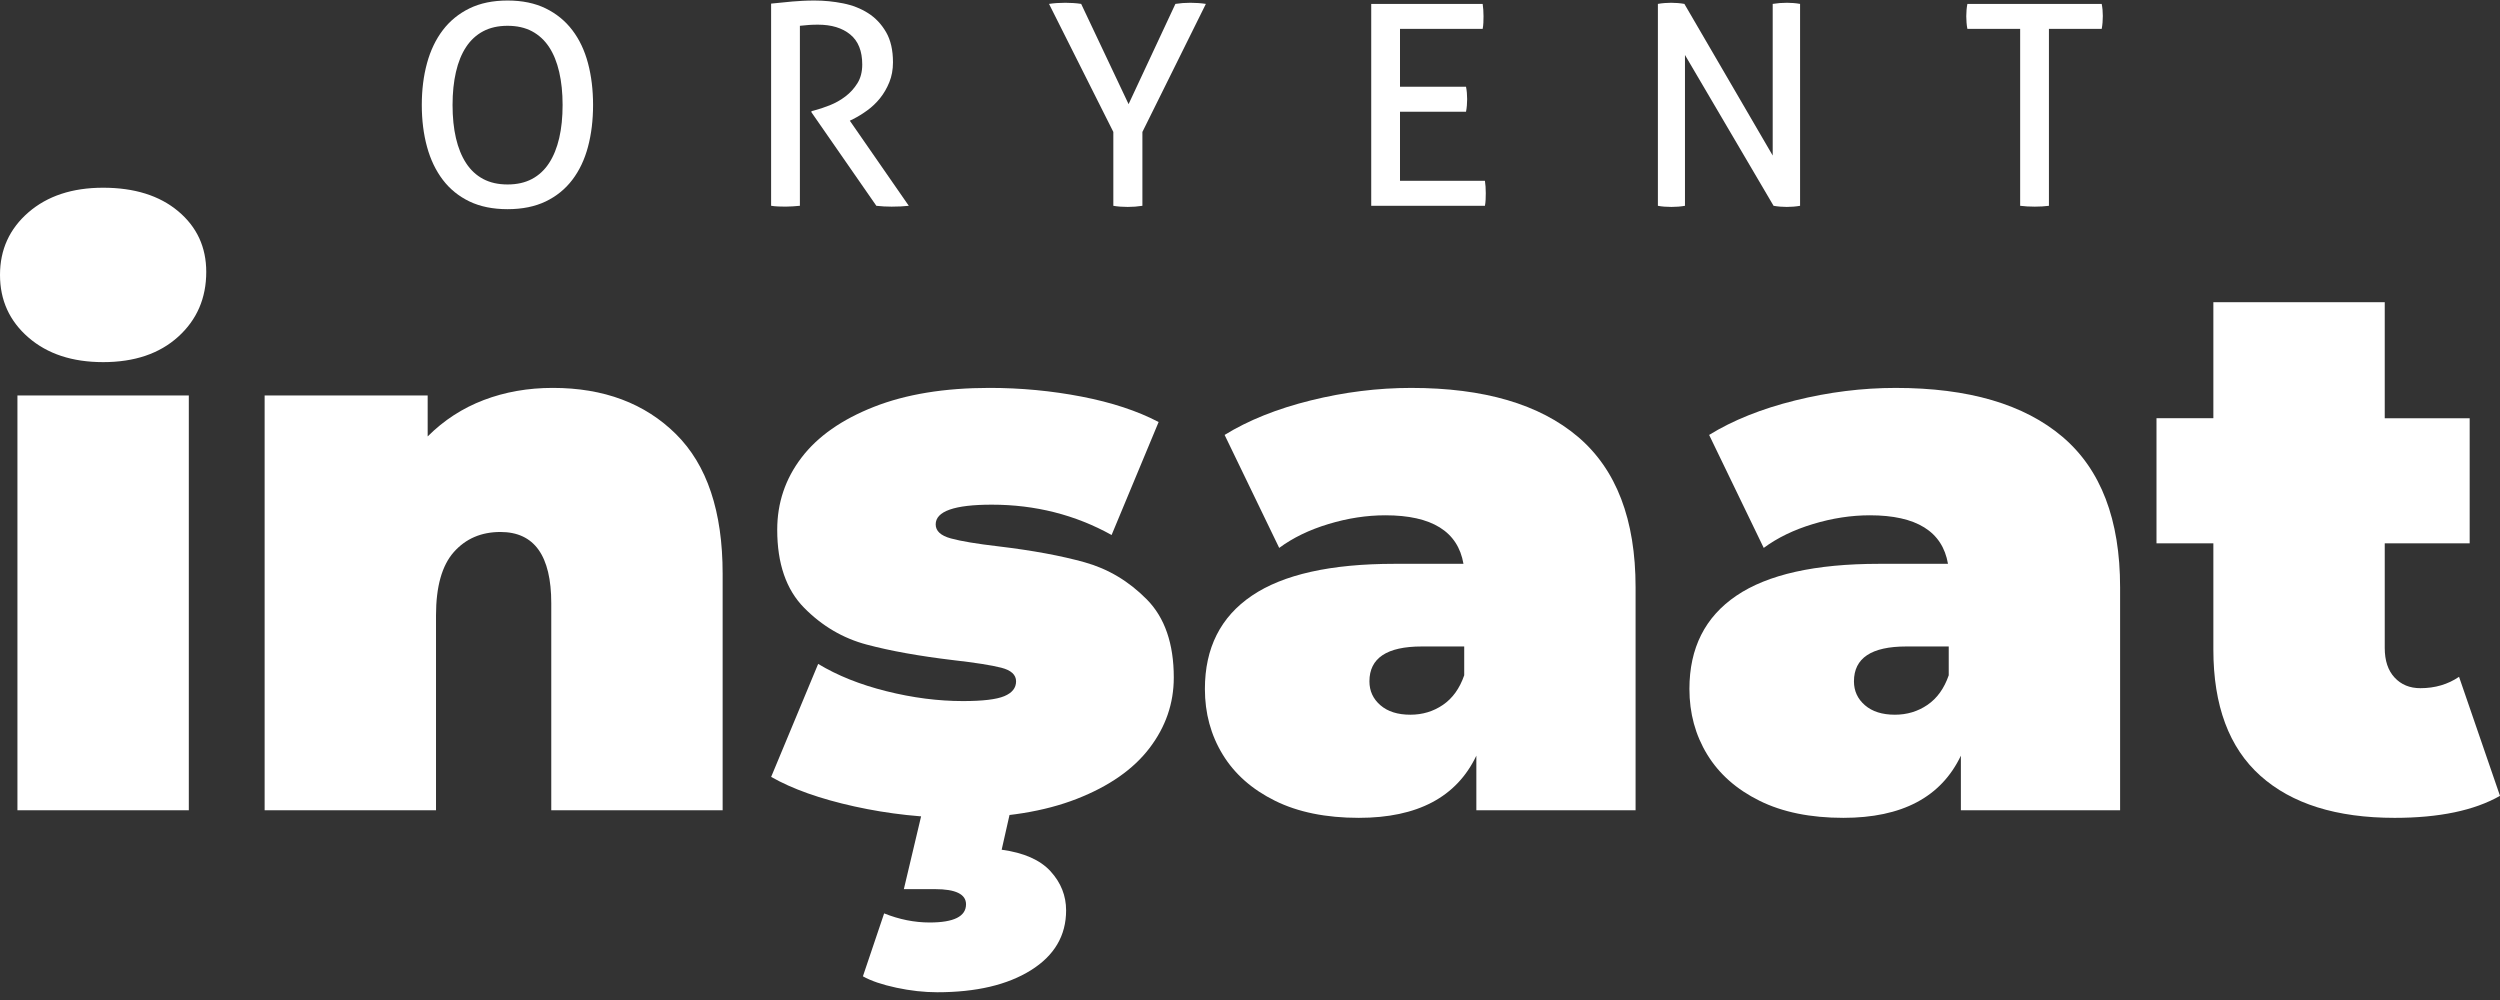 <svg width="270" height="108" viewBox="0 0 270 108" fill="none" xmlns="http://www.w3.org/2000/svg">
<rect x="0" y="0" width="270" height="108" fill="#333333" stroke="none"/>
<path d="M3.071 36.448C1.024 34.674 0 32.422 0 29.692C0 26.962 1.024 24.71 3.071 22.935C5.117 21.163 7.807 20.274 11.138 20.274C14.521 20.274 17.226 21.122 19.245 22.813C21.264 24.506 22.275 26.69 22.275 29.365C22.275 32.205 21.264 34.538 19.245 36.367C17.226 38.197 14.522 39.11 11.138 39.11C7.807 39.109 5.118 38.223 3.071 36.448ZM1.883 42.713H20.392V87.508H1.883V42.713Z" fill="white"/>
<path d="M73.008 46.888C76.366 50.219 78.045 55.242 78.045 61.957V87.507H59.537V65.151C59.537 60.02 57.706 57.454 54.05 57.454C51.974 57.454 50.296 58.177 49.013 59.623C47.73 61.072 47.089 63.35 47.089 66.46V87.507H28.58V42.713H46.188V47.135C47.934 45.387 49.955 44.077 52.247 43.204C54.54 42.331 57.024 41.893 59.7 41.893C65.213 41.894 69.65 43.559 73.008 46.888Z" fill="white"/>
<path d="M92.292 87.099C88.579 86.28 85.577 85.215 83.284 83.904L88.362 71.702C90.437 72.958 92.893 73.941 95.733 74.65C98.57 75.361 101.328 75.716 104.003 75.716C106.134 75.716 107.619 75.539 108.467 75.184C109.314 74.829 109.736 74.296 109.736 73.587C109.736 72.877 109.204 72.387 108.139 72.113C107.074 71.84 105.341 71.568 102.939 71.294C99.281 70.857 96.169 70.299 93.603 69.615C91.036 68.933 88.784 67.608 86.847 65.643C84.908 63.678 83.94 60.867 83.94 57.208C83.94 54.315 84.812 51.72 86.56 49.427C88.306 47.133 90.912 45.306 94.381 43.94C97.847 42.576 102.01 41.893 106.87 41.893C110.253 41.893 113.57 42.207 116.819 42.835C120.067 43.463 122.839 44.378 125.132 45.578L120.053 57.78C116.123 55.597 111.809 54.504 107.114 54.504C103.074 54.504 101.054 55.215 101.054 56.635C101.054 57.344 101.599 57.851 102.692 58.149C103.783 58.449 105.503 58.736 107.851 59.009C111.508 59.446 114.607 60.019 117.146 60.729C119.686 61.439 121.923 62.776 123.861 64.742C125.798 66.707 126.769 69.52 126.769 73.177C126.769 75.962 125.896 78.501 124.148 80.793C122.401 83.087 119.78 84.916 116.287 86.28C112.793 87.644 108.561 88.327 103.594 88.327C99.772 88.327 96.005 87.918 92.292 87.099ZM96.798 106.671C95.268 106.343 94.066 105.934 93.194 105.443L95.487 98.647C97.124 99.301 98.763 99.629 100.401 99.629C103.021 99.629 104.331 98.973 104.331 97.664C104.331 96.572 103.212 96.026 100.973 96.026H97.616L99.828 86.691H109.327L108.18 91.769C110.582 92.097 112.342 92.874 113.462 94.102C114.581 95.331 115.14 96.736 115.14 98.32C115.14 101.049 113.871 103.205 111.332 104.789C108.794 106.372 105.423 107.163 101.218 107.163C99.799 107.162 98.324 106.999 96.798 106.671Z" fill="white"/>
<path d="M170.419 47.175C174.568 50.696 176.643 56.116 176.643 63.432V87.508H159.446V81.612C157.316 86.09 153.084 88.327 146.752 88.327C143.202 88.327 140.186 87.713 137.703 86.484C135.218 85.256 133.335 83.591 132.053 81.49C130.769 79.388 130.129 77.027 130.129 74.405C130.129 69.984 131.82 66.625 135.206 64.332C138.59 62.04 143.723 60.893 150.601 60.893H158.054C157.453 57.401 154.641 55.652 149.619 55.652C147.598 55.652 145.551 55.967 143.478 56.595C141.402 57.222 139.629 58.083 138.154 59.174L132.258 46.972C134.823 45.389 137.921 44.147 141.553 43.247C145.183 42.346 148.8 41.895 152.404 41.895C160.264 41.894 166.268 43.654 170.419 47.175ZM155.842 76.125C156.878 75.415 157.644 74.351 158.135 72.93V69.819H153.549C149.782 69.819 147.898 71.075 147.898 73.585C147.898 74.623 148.294 75.484 149.086 76.166C149.876 76.849 150.955 77.189 152.321 77.189C153.63 77.189 154.804 76.835 155.842 76.125Z" fill="white"/>
<path d="M222.747 47.175C226.896 50.696 228.971 56.116 228.971 63.432V87.508H211.775V81.612C209.644 86.09 205.412 88.327 199.08 88.327C195.53 88.327 192.515 87.713 190.031 86.484C187.547 85.256 185.664 83.591 184.381 81.49C183.097 79.388 182.457 77.027 182.457 74.405C182.457 69.984 184.148 66.625 187.535 64.332C190.919 62.04 196.051 60.893 202.93 60.893H210.383C209.781 57.401 206.97 55.652 201.948 55.652C199.927 55.652 197.879 55.967 195.806 56.595C193.73 57.222 191.957 58.083 190.483 59.174L184.586 46.972C187.152 45.389 190.25 44.147 193.881 43.247C197.512 42.346 201.129 41.895 204.733 41.895C212.593 41.894 218.597 43.654 222.747 47.175ZM208.171 76.125C209.206 75.415 209.972 74.351 210.463 72.93V69.819H205.877C202.111 69.819 200.227 71.075 200.227 73.585C200.227 74.623 200.622 75.484 201.415 76.166C202.205 76.849 203.283 77.189 204.65 77.189C205.959 77.189 207.132 76.835 208.171 76.125Z" fill="white"/>
<path d="M270 85.952C267.216 87.536 263.421 88.328 258.617 88.328C252.337 88.328 247.506 86.812 244.121 83.782C240.736 80.752 239.043 76.208 239.043 70.147V58.682H232.901V45.169H239.043V32.64H257.552V45.17H266.724V58.682H257.552V69.984C257.552 71.348 257.905 72.413 258.617 73.177C259.325 73.942 260.254 74.324 261.4 74.324C262.983 74.324 264.374 73.914 265.577 73.095L270 85.952Z" fill="white"/>
<path d="M54.818 22.591C53.233 22.591 51.862 22.313 50.704 21.758C49.545 21.201 48.586 20.423 47.824 19.422C47.064 18.421 46.494 17.233 46.118 15.858C45.742 14.482 45.554 12.977 45.554 11.339C45.554 9.702 45.742 8.195 46.118 6.82C46.494 5.445 47.063 4.257 47.824 3.256C48.586 2.255 49.546 1.472 50.704 0.906C51.862 0.34 53.233 0.056 54.818 0.056C56.403 0.056 57.774 0.34 58.932 0.906C60.091 1.472 61.05 2.256 61.811 3.256C62.573 4.256 63.137 5.445 63.502 6.82C63.868 8.195 64.051 9.701 64.051 11.339C64.051 12.977 63.868 14.484 63.502 15.858C63.137 17.232 62.573 18.421 61.811 19.422C61.05 20.423 60.09 21.201 58.932 21.758C57.774 22.313 56.403 22.591 54.818 22.591ZM54.818 19.922C55.833 19.922 56.712 19.725 57.454 19.33C58.195 18.936 58.81 18.364 59.298 17.617C59.785 16.869 60.15 15.969 60.394 14.917C60.639 13.867 60.761 12.673 60.761 11.339C60.761 10.025 60.639 8.837 60.394 7.775C60.15 6.714 59.785 5.815 59.298 5.076C58.81 4.339 58.195 3.773 57.454 3.377C56.712 2.983 55.833 2.786 54.818 2.786C53.801 2.786 52.924 2.983 52.182 3.377C51.44 3.771 50.825 4.338 50.338 5.076C49.851 5.815 49.486 6.714 49.242 7.775C48.998 8.837 48.876 10.024 48.876 11.339C48.876 12.673 48.998 13.867 49.242 14.917C49.486 15.969 49.851 16.869 50.338 17.617C50.825 18.366 51.44 18.936 52.182 19.33C52.924 19.725 53.801 19.922 54.818 19.922Z" fill="white"/>
<path d="M83.279 0.39C83.725 0.351 84.131 0.31 84.497 0.269C84.864 0.228 85.224 0.194 85.579 0.163C85.933 0.133 86.304 0.108 86.692 0.088C87.077 0.068 87.503 0.057 87.971 0.057C89.006 0.057 90.033 0.159 91.048 0.361C92.064 0.563 92.968 0.917 93.76 1.423C94.553 1.928 95.197 2.61 95.695 3.469C96.193 4.329 96.442 5.415 96.442 6.729C96.442 7.518 96.31 8.236 96.046 8.883C95.782 9.53 95.447 10.107 95.042 10.611C94.634 11.117 94.173 11.556 93.654 11.93C93.137 12.305 92.633 12.613 92.147 12.855L91.781 13.037L98.15 22.227C97.601 22.287 96.981 22.318 96.291 22.318C95.743 22.318 95.194 22.288 94.645 22.227L87.636 12.127V12.005L87.88 11.945C88.429 11.803 89.007 11.611 89.618 11.369C90.227 11.126 90.791 10.808 91.309 10.413C91.826 10.019 92.257 9.544 92.603 8.987C92.949 8.431 93.122 7.758 93.122 6.97C93.122 5.514 92.69 4.434 91.826 3.725C90.963 3.017 89.8 2.664 88.337 2.664C87.992 2.664 87.672 2.674 87.378 2.694C87.082 2.715 86.754 2.745 86.388 2.786V22.225C86.164 22.245 85.916 22.266 85.641 22.286C85.367 22.306 85.109 22.316 84.865 22.316C84.62 22.316 84.356 22.31 84.072 22.3C83.787 22.289 83.524 22.265 83.28 22.224V0.39H83.279Z" fill="white"/>
<path d="M120.241 14.251L113.294 0.421C113.556 0.381 113.841 0.351 114.146 0.33C114.45 0.31 114.756 0.3 115.06 0.3C115.324 0.3 115.613 0.31 115.928 0.33C116.243 0.351 116.522 0.381 116.766 0.421L121.887 11.248L126.944 0.421C127.208 0.381 127.473 0.351 127.737 0.33C128 0.31 128.274 0.3 128.56 0.3C128.844 0.3 129.128 0.31 129.412 0.33C129.697 0.351 129.971 0.381 130.234 0.421L123.379 14.251V22.227C123.115 22.267 122.85 22.297 122.586 22.318C122.323 22.338 122.058 22.348 121.794 22.348C121.53 22.348 121.261 22.338 120.987 22.318C120.712 22.297 120.463 22.267 120.24 22.227V14.251H120.241Z" fill="white"/>
<path d="M148.092 0.422H160.128C160.189 0.826 160.22 1.27 160.22 1.756C160.22 1.979 160.214 2.211 160.205 2.454C160.193 2.697 160.168 2.918 160.128 3.12H151.2V9.368H158.33C158.371 9.57 158.401 9.787 158.422 10.02C158.442 10.252 158.452 10.48 158.452 10.702C158.452 10.924 158.441 11.157 158.422 11.4C158.401 11.643 158.371 11.864 158.33 12.066H151.2V19.527H160.372C160.434 19.932 160.464 20.376 160.464 20.861C160.464 21.084 160.458 21.316 160.448 21.559C160.437 21.802 160.413 22.024 160.372 22.226H148.092V0.422Z" fill="white"/>
<path d="M179.051 0.421C179.274 0.381 179.513 0.351 179.767 0.33C180.02 0.31 180.259 0.3 180.483 0.3C180.706 0.3 180.944 0.31 181.198 0.33C181.451 0.351 181.69 0.381 181.913 0.421L191.452 16.798V0.421C191.696 0.381 191.949 0.351 192.213 0.33C192.476 0.31 192.741 0.3 193.005 0.3C193.229 0.3 193.462 0.31 193.707 0.33C193.951 0.351 194.184 0.381 194.408 0.421V22.227C194.184 22.267 193.946 22.297 193.692 22.318C193.439 22.338 193.199 22.348 192.976 22.348C192.752 22.348 192.514 22.338 192.261 22.318C192.007 22.297 191.769 22.267 191.545 22.227L181.977 5.94V22.227C181.753 22.267 181.515 22.297 181.261 22.318C181.008 22.338 180.759 22.348 180.515 22.348C180.251 22.348 179.991 22.338 179.738 22.318C179.484 22.297 179.254 22.267 179.052 22.227V0.421H179.051Z" fill="white"/>
<path d="M218.177 3.12H212.478C212.437 2.918 212.407 2.695 212.387 2.454C212.367 2.211 212.357 1.979 212.357 1.756C212.357 1.533 212.368 1.306 212.387 1.073C212.407 0.841 212.437 0.624 212.478 0.422H226.984C227.024 0.624 227.054 0.836 227.075 1.059C227.095 1.281 227.105 1.503 227.105 1.725C227.105 1.948 227.094 2.185 227.075 2.438C227.054 2.691 227.024 2.918 226.984 3.12H221.285V22.227C220.818 22.287 220.31 22.318 219.762 22.318C219.192 22.318 218.665 22.288 218.177 22.227V3.12Z" fill="white"/>
</svg>

